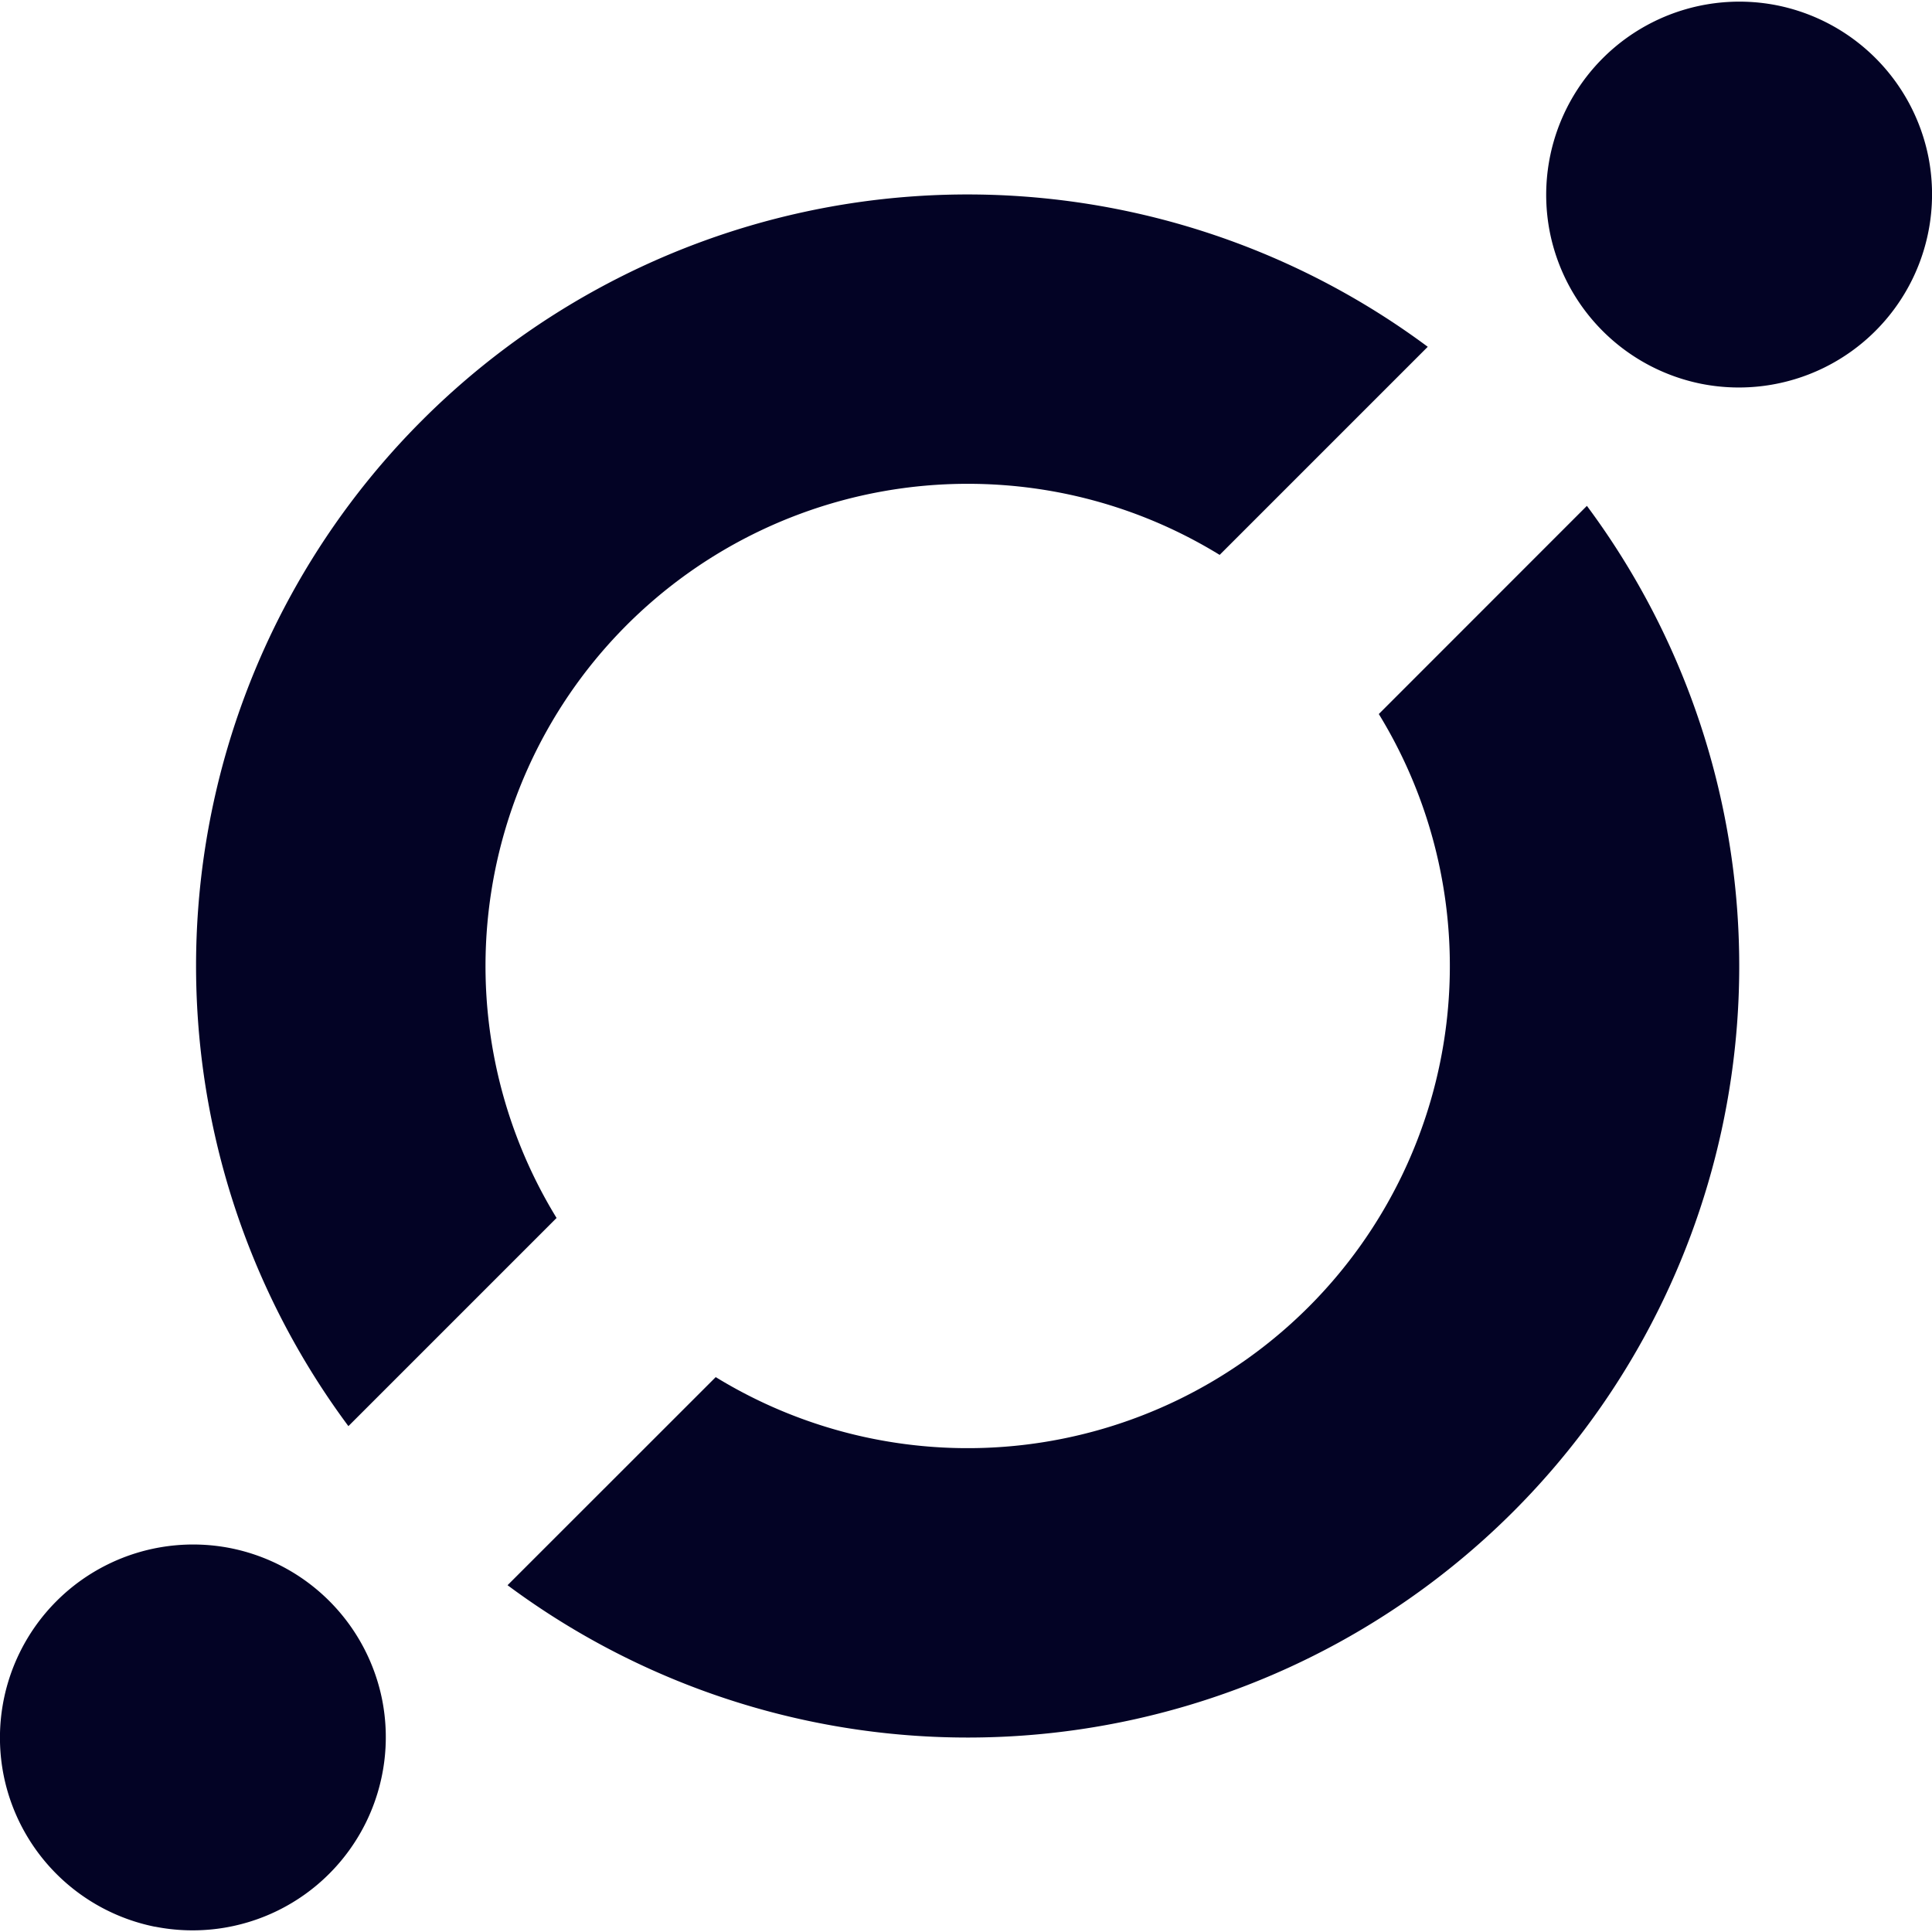 <svg xmlns="http://www.w3.org/2000/svg" fill="#030325" width="800px" height="800px" viewBox="0 0 24 24"><g id="SVGRepo_bgCarrier" stroke-width="0"></g><g id="SVGRepo_tracerCarrier" stroke-linecap="round" stroke-linejoin="round"></g><g id="SVGRepo_iconCarrier"><path d="M1.927 23.935a2.4 2.4 0 0 1-1.882-1.883 2.4 2.4 0 0 1 2.82-2.82 2.4 2.4 0 0 1 1.882 1.882 2.4 2.4 0 0 1-2.82 2.82zM21.135 4.768a2.4 2.4 0 0 1-1.882-1.882 2.4 2.4 0 0 1 2.82-2.82 2.4 2.4 0 0 1 1.882 1.882 2.4 2.4 0 0 1-2.82 2.82zM12.021 6.01c1.147 0 2.219.324 3.13.883l2.585-2.585A9.583 9.583 0 0 0 4.328 17.716l2.586-2.586a5.99 5.99 0 0 1 5.107-9.12zm5.107 2.86a5.99 5.99 0 0 1-8.237 8.237l-2.586 2.585A9.583 9.583 0 0 0 19.713 6.284z"></path></g></svg>